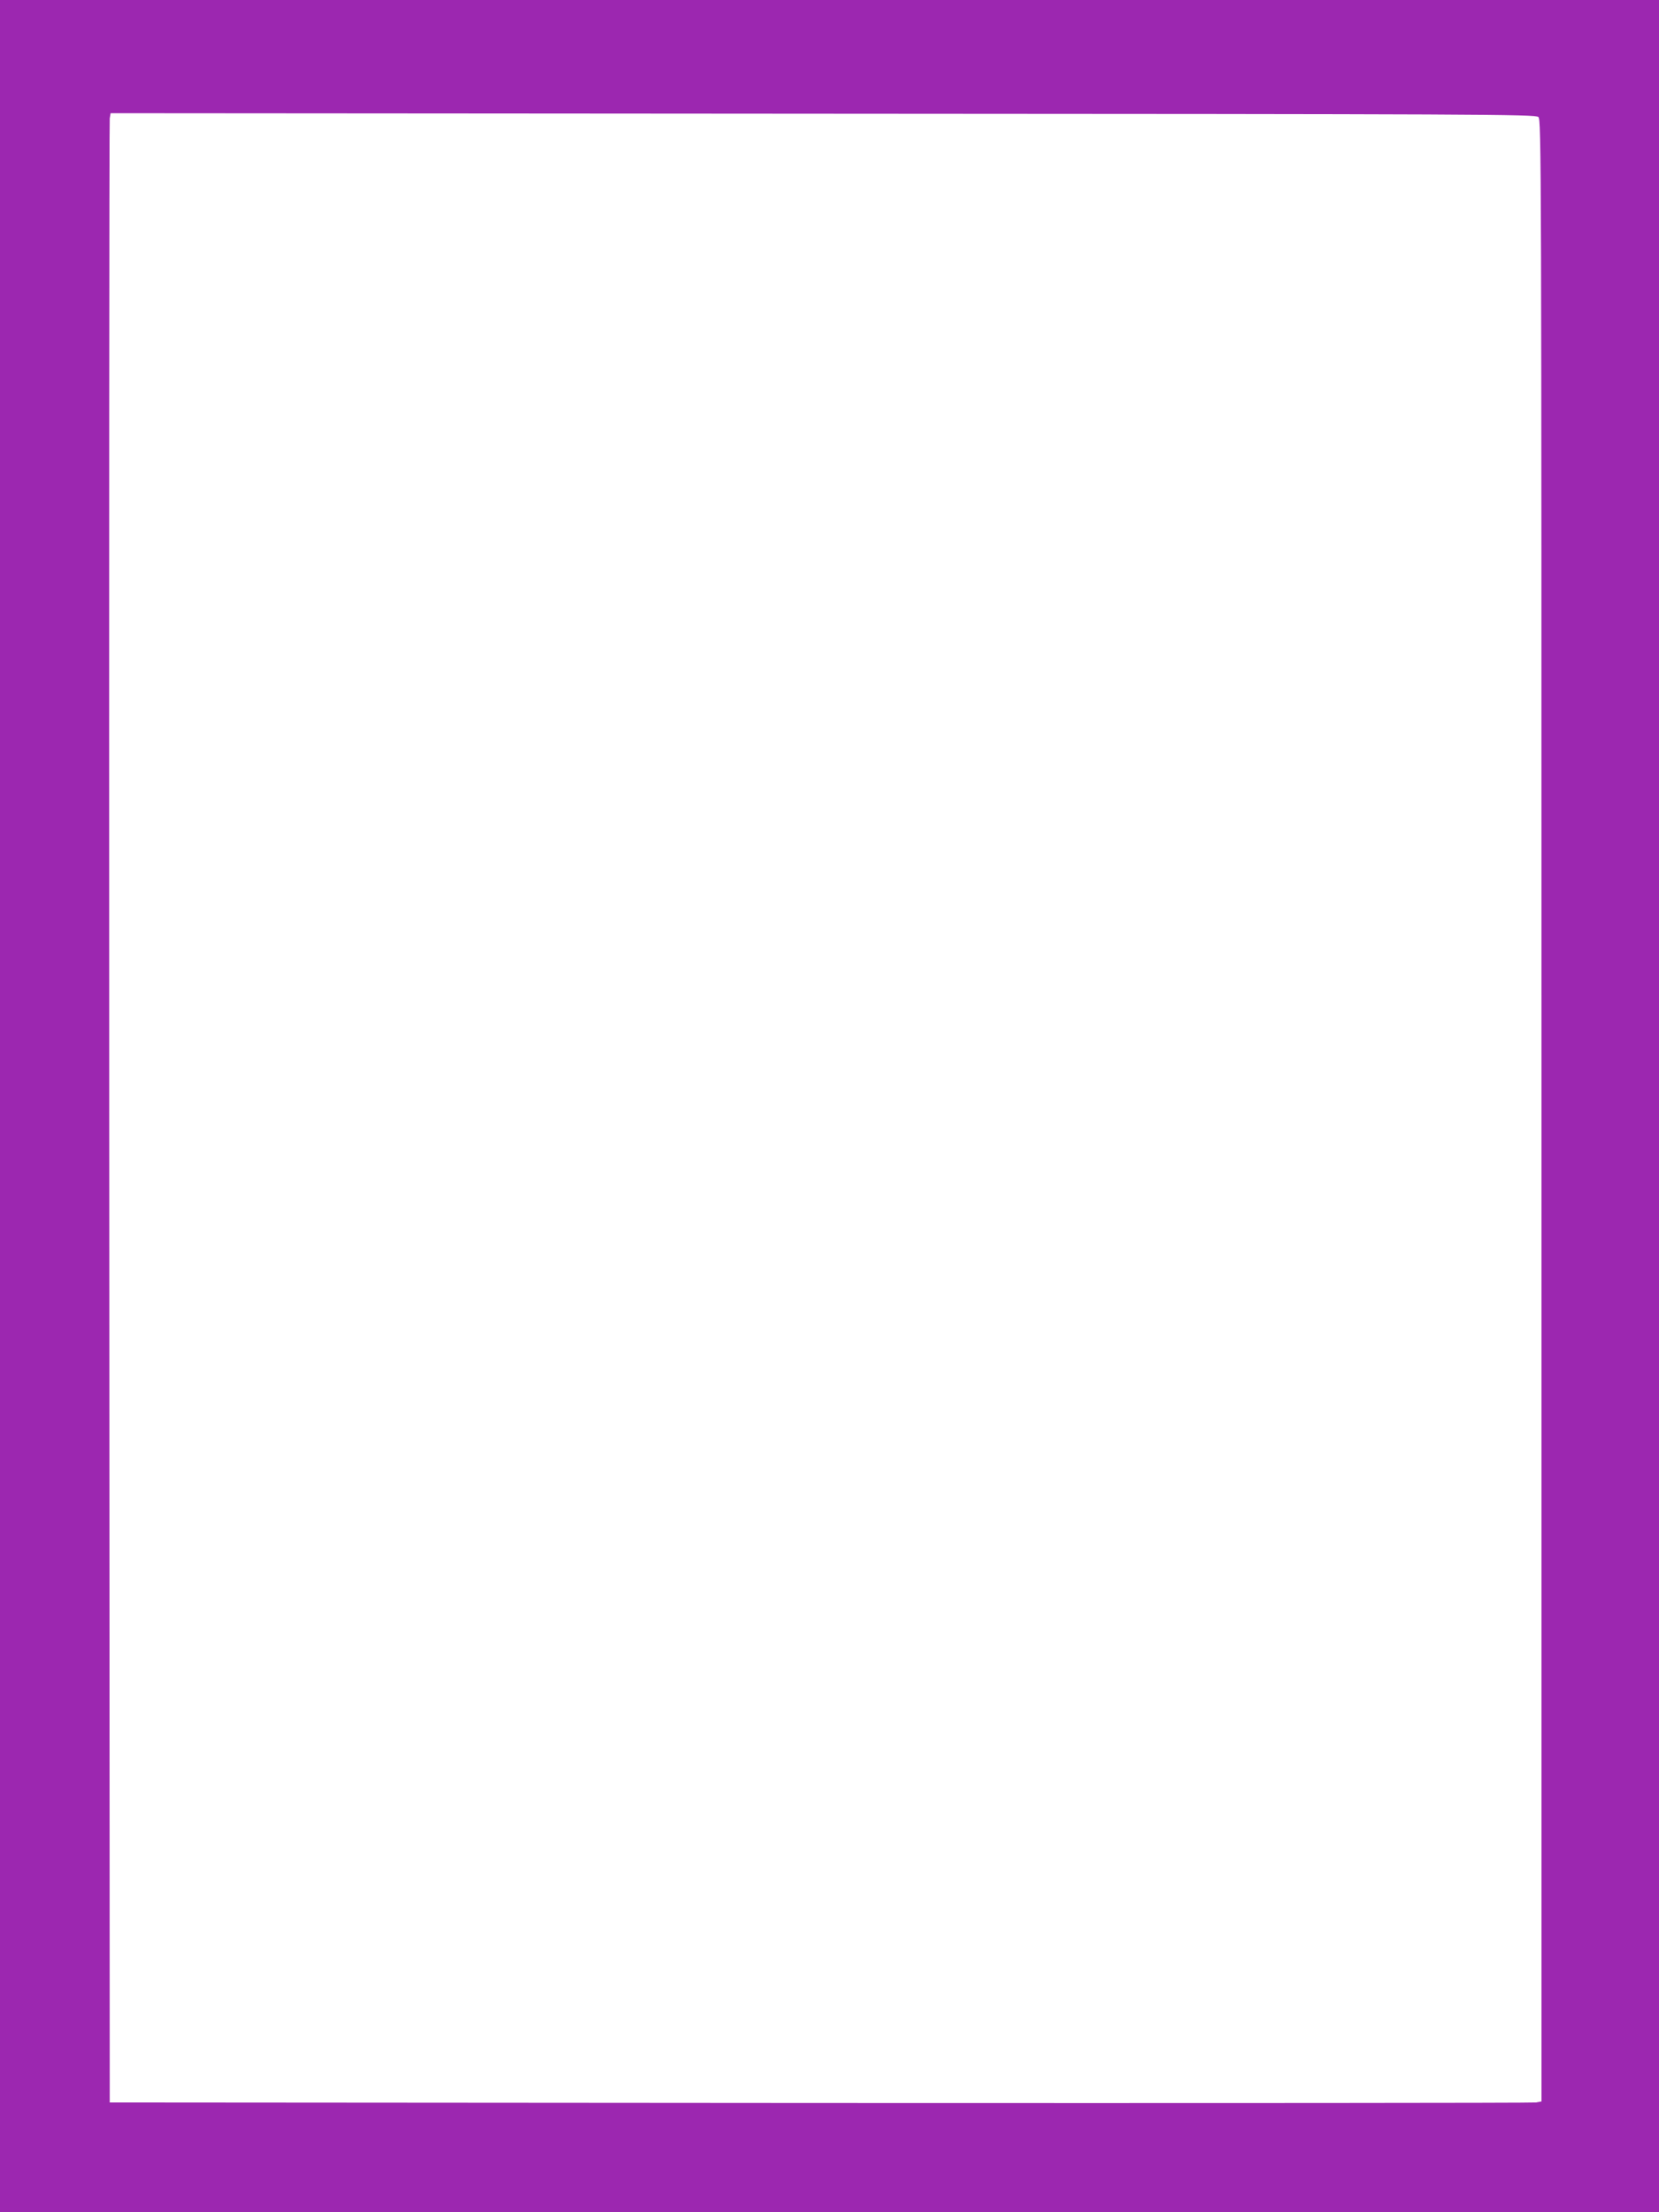 <?xml version="1.0" standalone="no"?>
<!DOCTYPE svg PUBLIC "-//W3C//DTD SVG 20010904//EN"
 "http://www.w3.org/TR/2001/REC-SVG-20010904/DTD/svg10.dtd">
<svg version="1.0" xmlns="http://www.w3.org/2000/svg"
 width="960pt" height="1280pt" viewBox="0 0 960 1280"
 preserveAspectRatio="xMidYMid meet">
<g transform="translate(0,1280) scale(0.1,-0.1)"
fill="#9c27b0" stroke="none">
<path d="M0 6400 l0 -6400 4800 0 4800 0 0 6400 0 6400 -4800 0 -4800 0 0
-6400z m8902 5723 c17 -16 18 -211 18 -5749 l0 -5733 -32 -6 c-18 -3 -1882 -4
-4143 -3 l-4110 3 -3 5725 c-1 3149 0 5739 3 5755 l5 30 4122 -3 c3816 -2
4123 -3 4140 -19z"/>
</g>
</svg>
